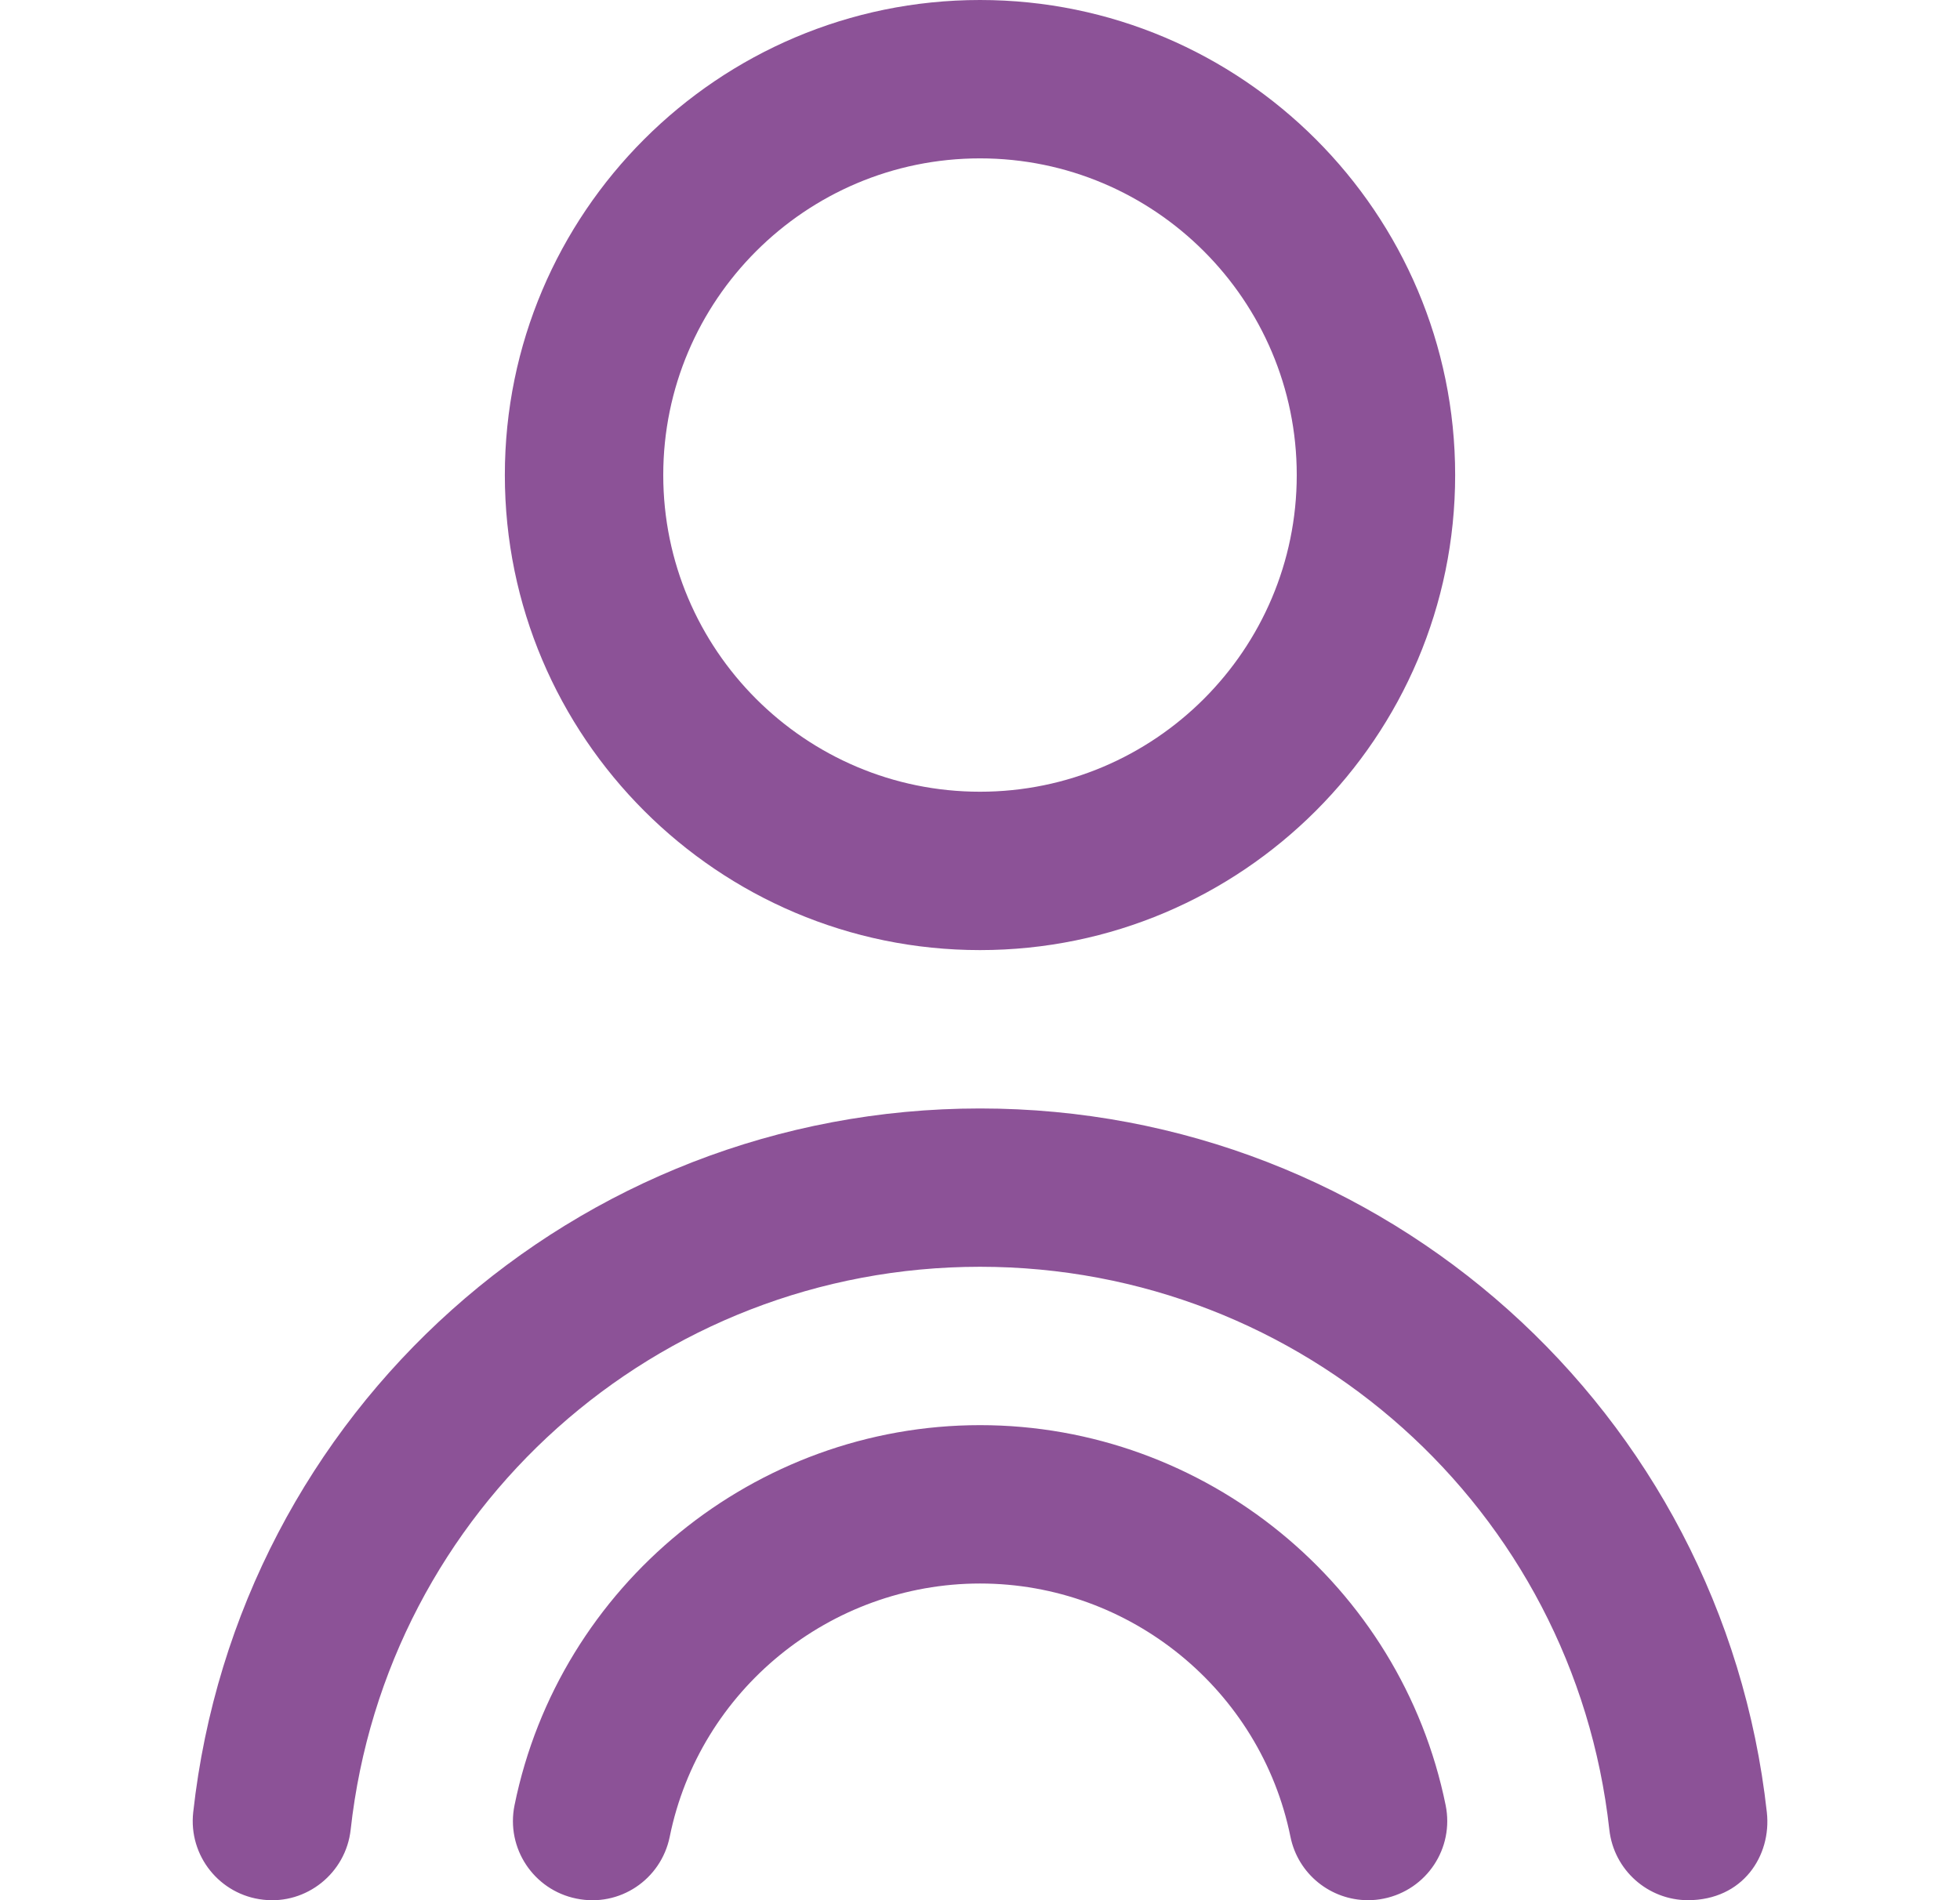 <svg width="33" height="32" viewBox="0 0 33 32" fill="none" xmlns="http://www.w3.org/2000/svg">
<g clip-path="url(#clip0_134_2229)">
<path d="M16.5 16C20.912 16 24.5 12.412 24.5 8C24.5 3.588 20.912 0 16.5 0C12.088 0 8.5 3.588 8.5 8C8.5 12.412 12.088 16 16.5 16ZM16.5 2.667C19.441 2.667 21.833 5.059 21.833 8C21.833 10.941 19.441 13.333 16.5 13.333C13.559 13.333 11.167 10.941 11.167 8C11.167 5.059 13.559 2.667 16.5 2.667ZM29.748 30.52C29.829 31.252 29.343 32 28.42 32C27.749 32 27.172 31.496 27.096 30.813C26.499 25.409 21.943 21.333 16.5 21.333C11.057 21.333 6.501 25.409 5.904 30.813C5.823 31.545 5.159 32.076 4.432 31.992C3.7 31.911 3.172 31.252 3.253 30.52C4.001 23.763 9.697 18.667 16.501 18.667C23.305 18.667 29 23.763 29.748 30.52ZM24.34 30.401C24.487 31.124 24.02 31.827 23.299 31.973C23.209 31.992 23.12 32 23.032 32C22.411 32 21.855 31.564 21.727 30.932C21.225 28.46 19.027 26.667 16.501 26.667C13.976 26.667 11.777 28.46 11.276 30.932C11.129 31.653 10.431 32.123 9.704 31.973C8.983 31.827 8.516 31.123 8.663 30.401C9.416 26.692 12.713 24 16.501 24C20.289 24 23.587 26.692 24.34 30.401Z" fill="#8C5297"/>
</g>
<defs>
<clipPath id="clip0_134_2229">
<rect width="32" height="32" fill="white" transform="translate(0.5)"/>
</clipPath>
</defs>
</svg>
